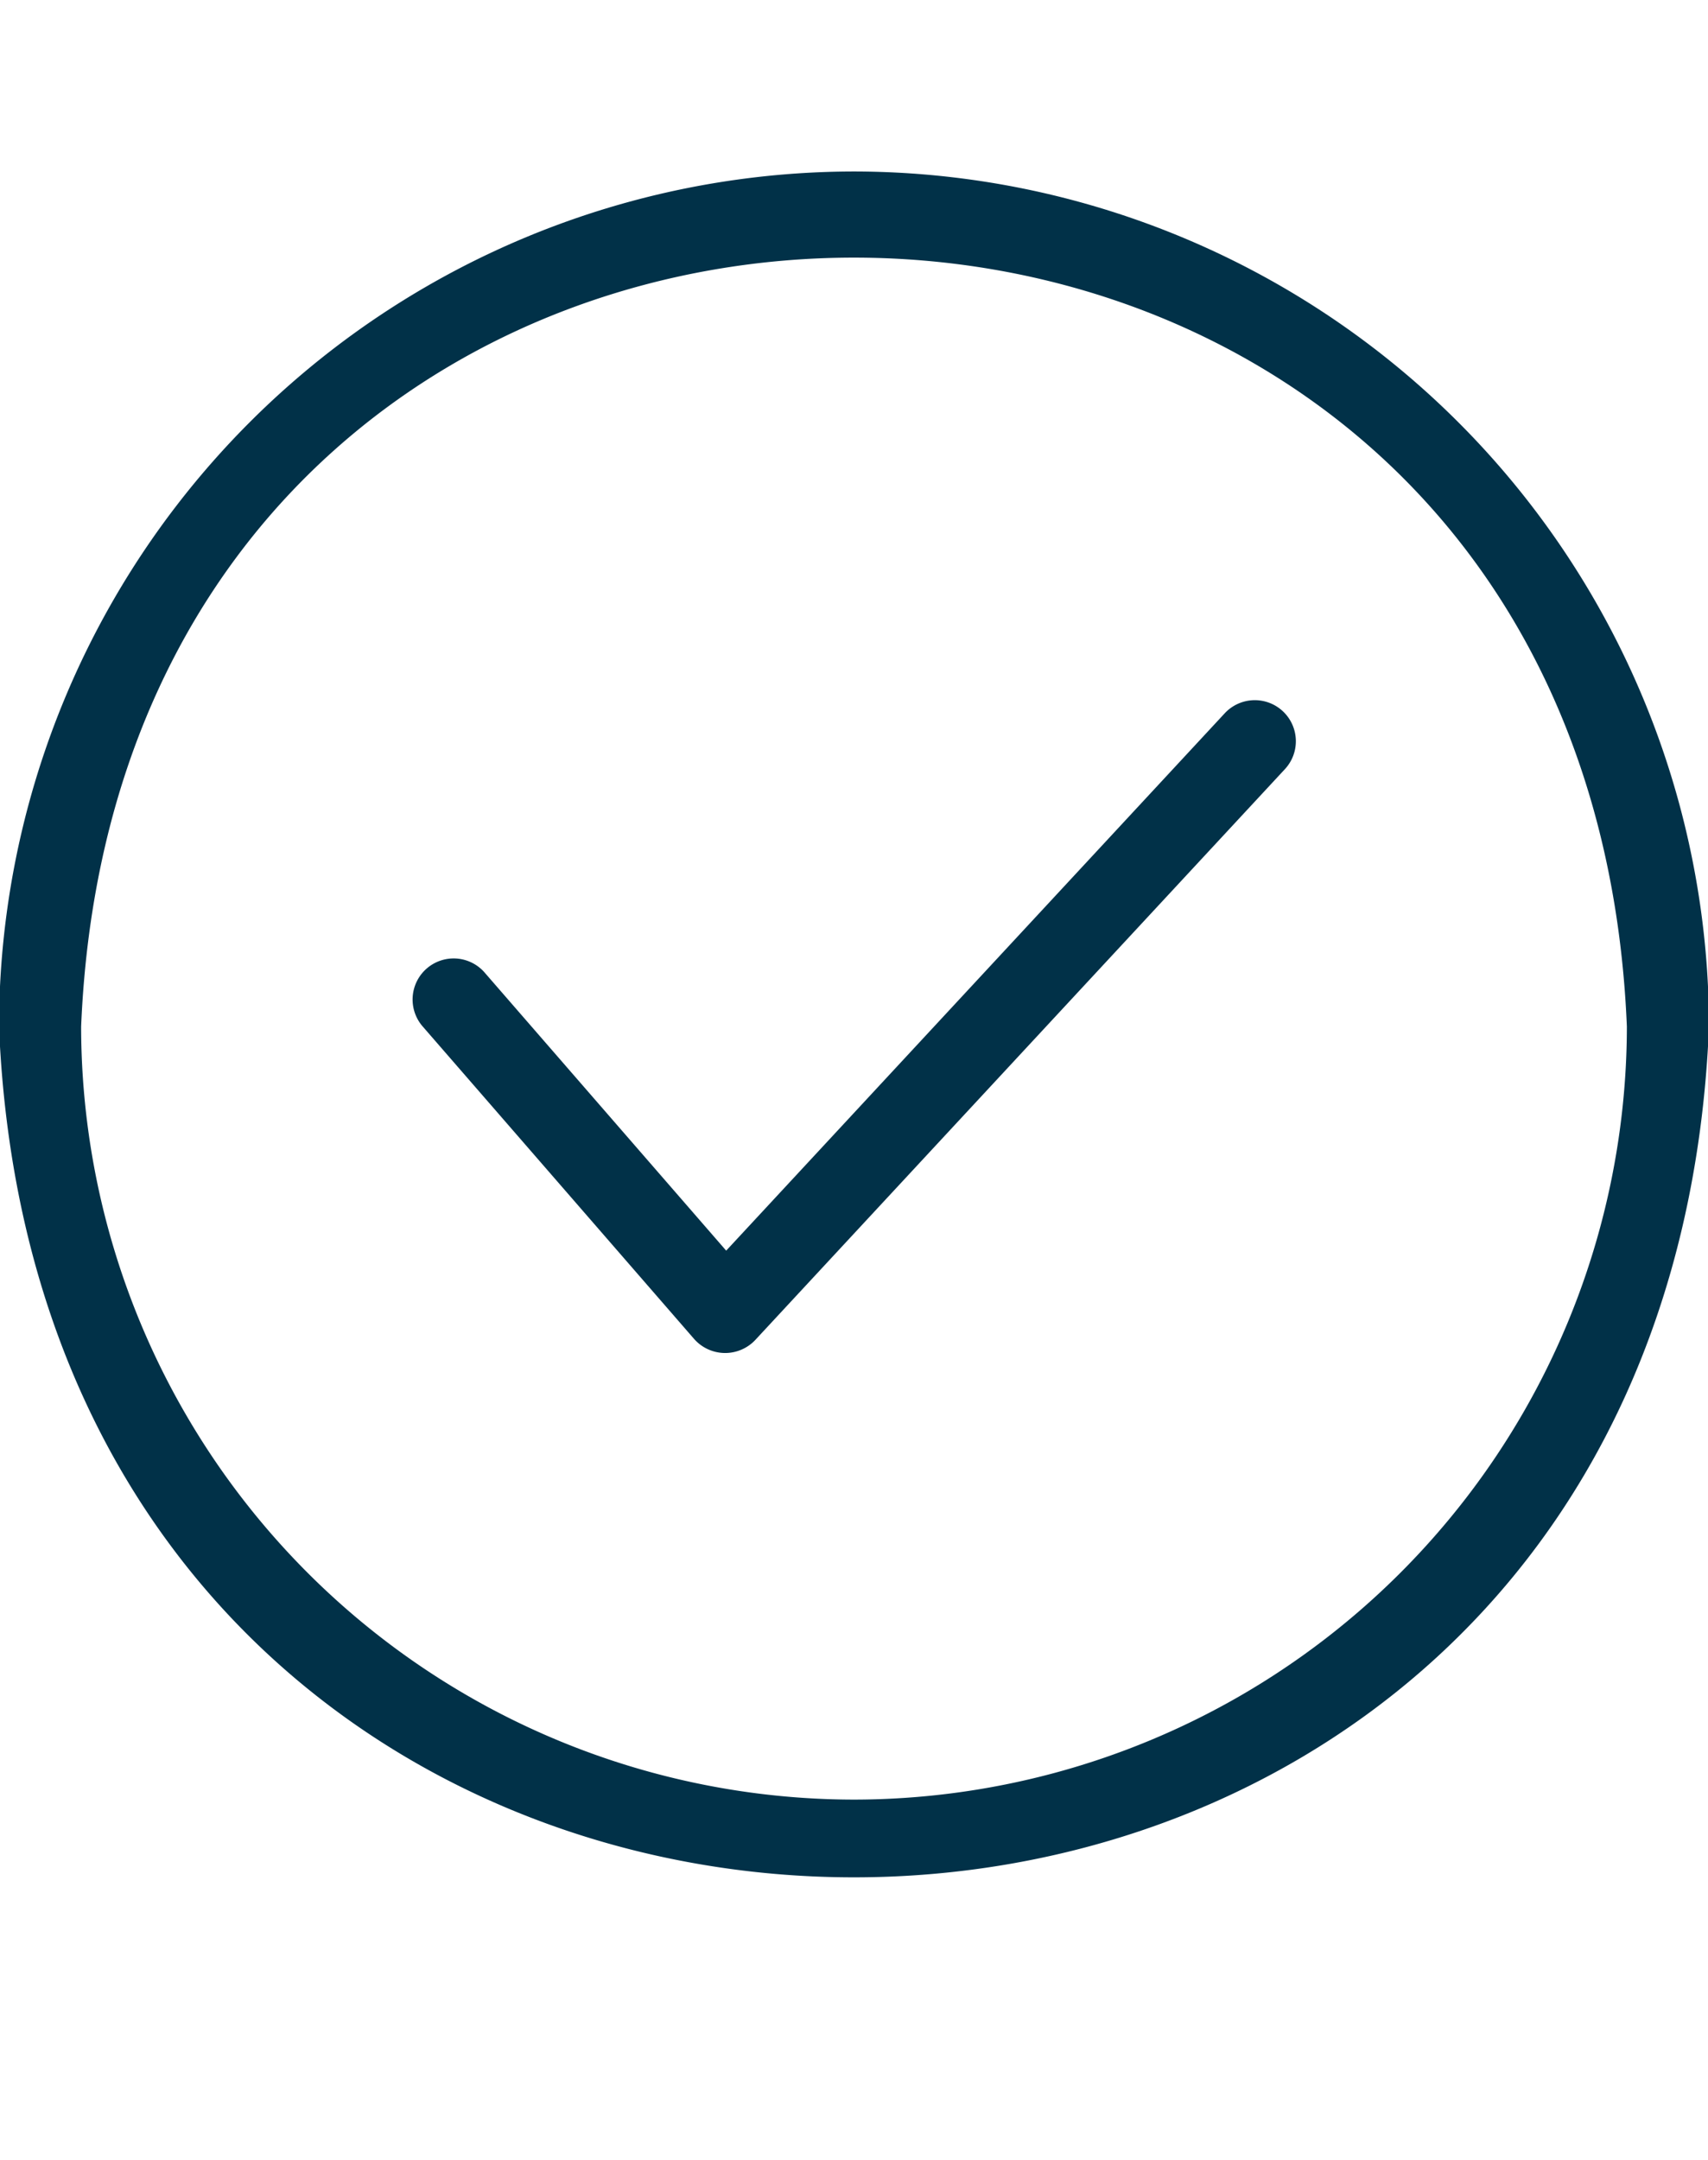<?xml version="1.0" encoding="UTF-8" standalone="no"?><svg xmlns="http://www.w3.org/2000/svg" xmlns:xlink="http://www.w3.org/1999/xlink" fill="#013148" height="52.6" preserveAspectRatio="xMidYMid meet" version="1" viewBox="3.2 -1.0 41.6 52.6" width="41.6" zoomAndPan="magnify"><g id="change1_1"><path d="M24,3.176A20.847,20.847,0,0,0,3.176,24c1.143,27.625,40.508,27.617,41.648-0A20.847,20.847,0,0,0,24,3.176Zm0,39.647A18.845,18.845,0,0,1,5.176,24C6.21-.972,41.793-.965,42.824,24A18.845,18.845,0,0,1,24,42.823ZM34.442,16.317A1.0 1,0,0,1,34.495,17.73L21.595,31.631a1.007,1.007,0,0,1-1.488-.024l-6.624-7.625a1,1,0,0,1,1.51-1.311l5.894,6.784L33.029,16.37A1,1,0,0,1,34.442,16.317Z"/></g></svg>
